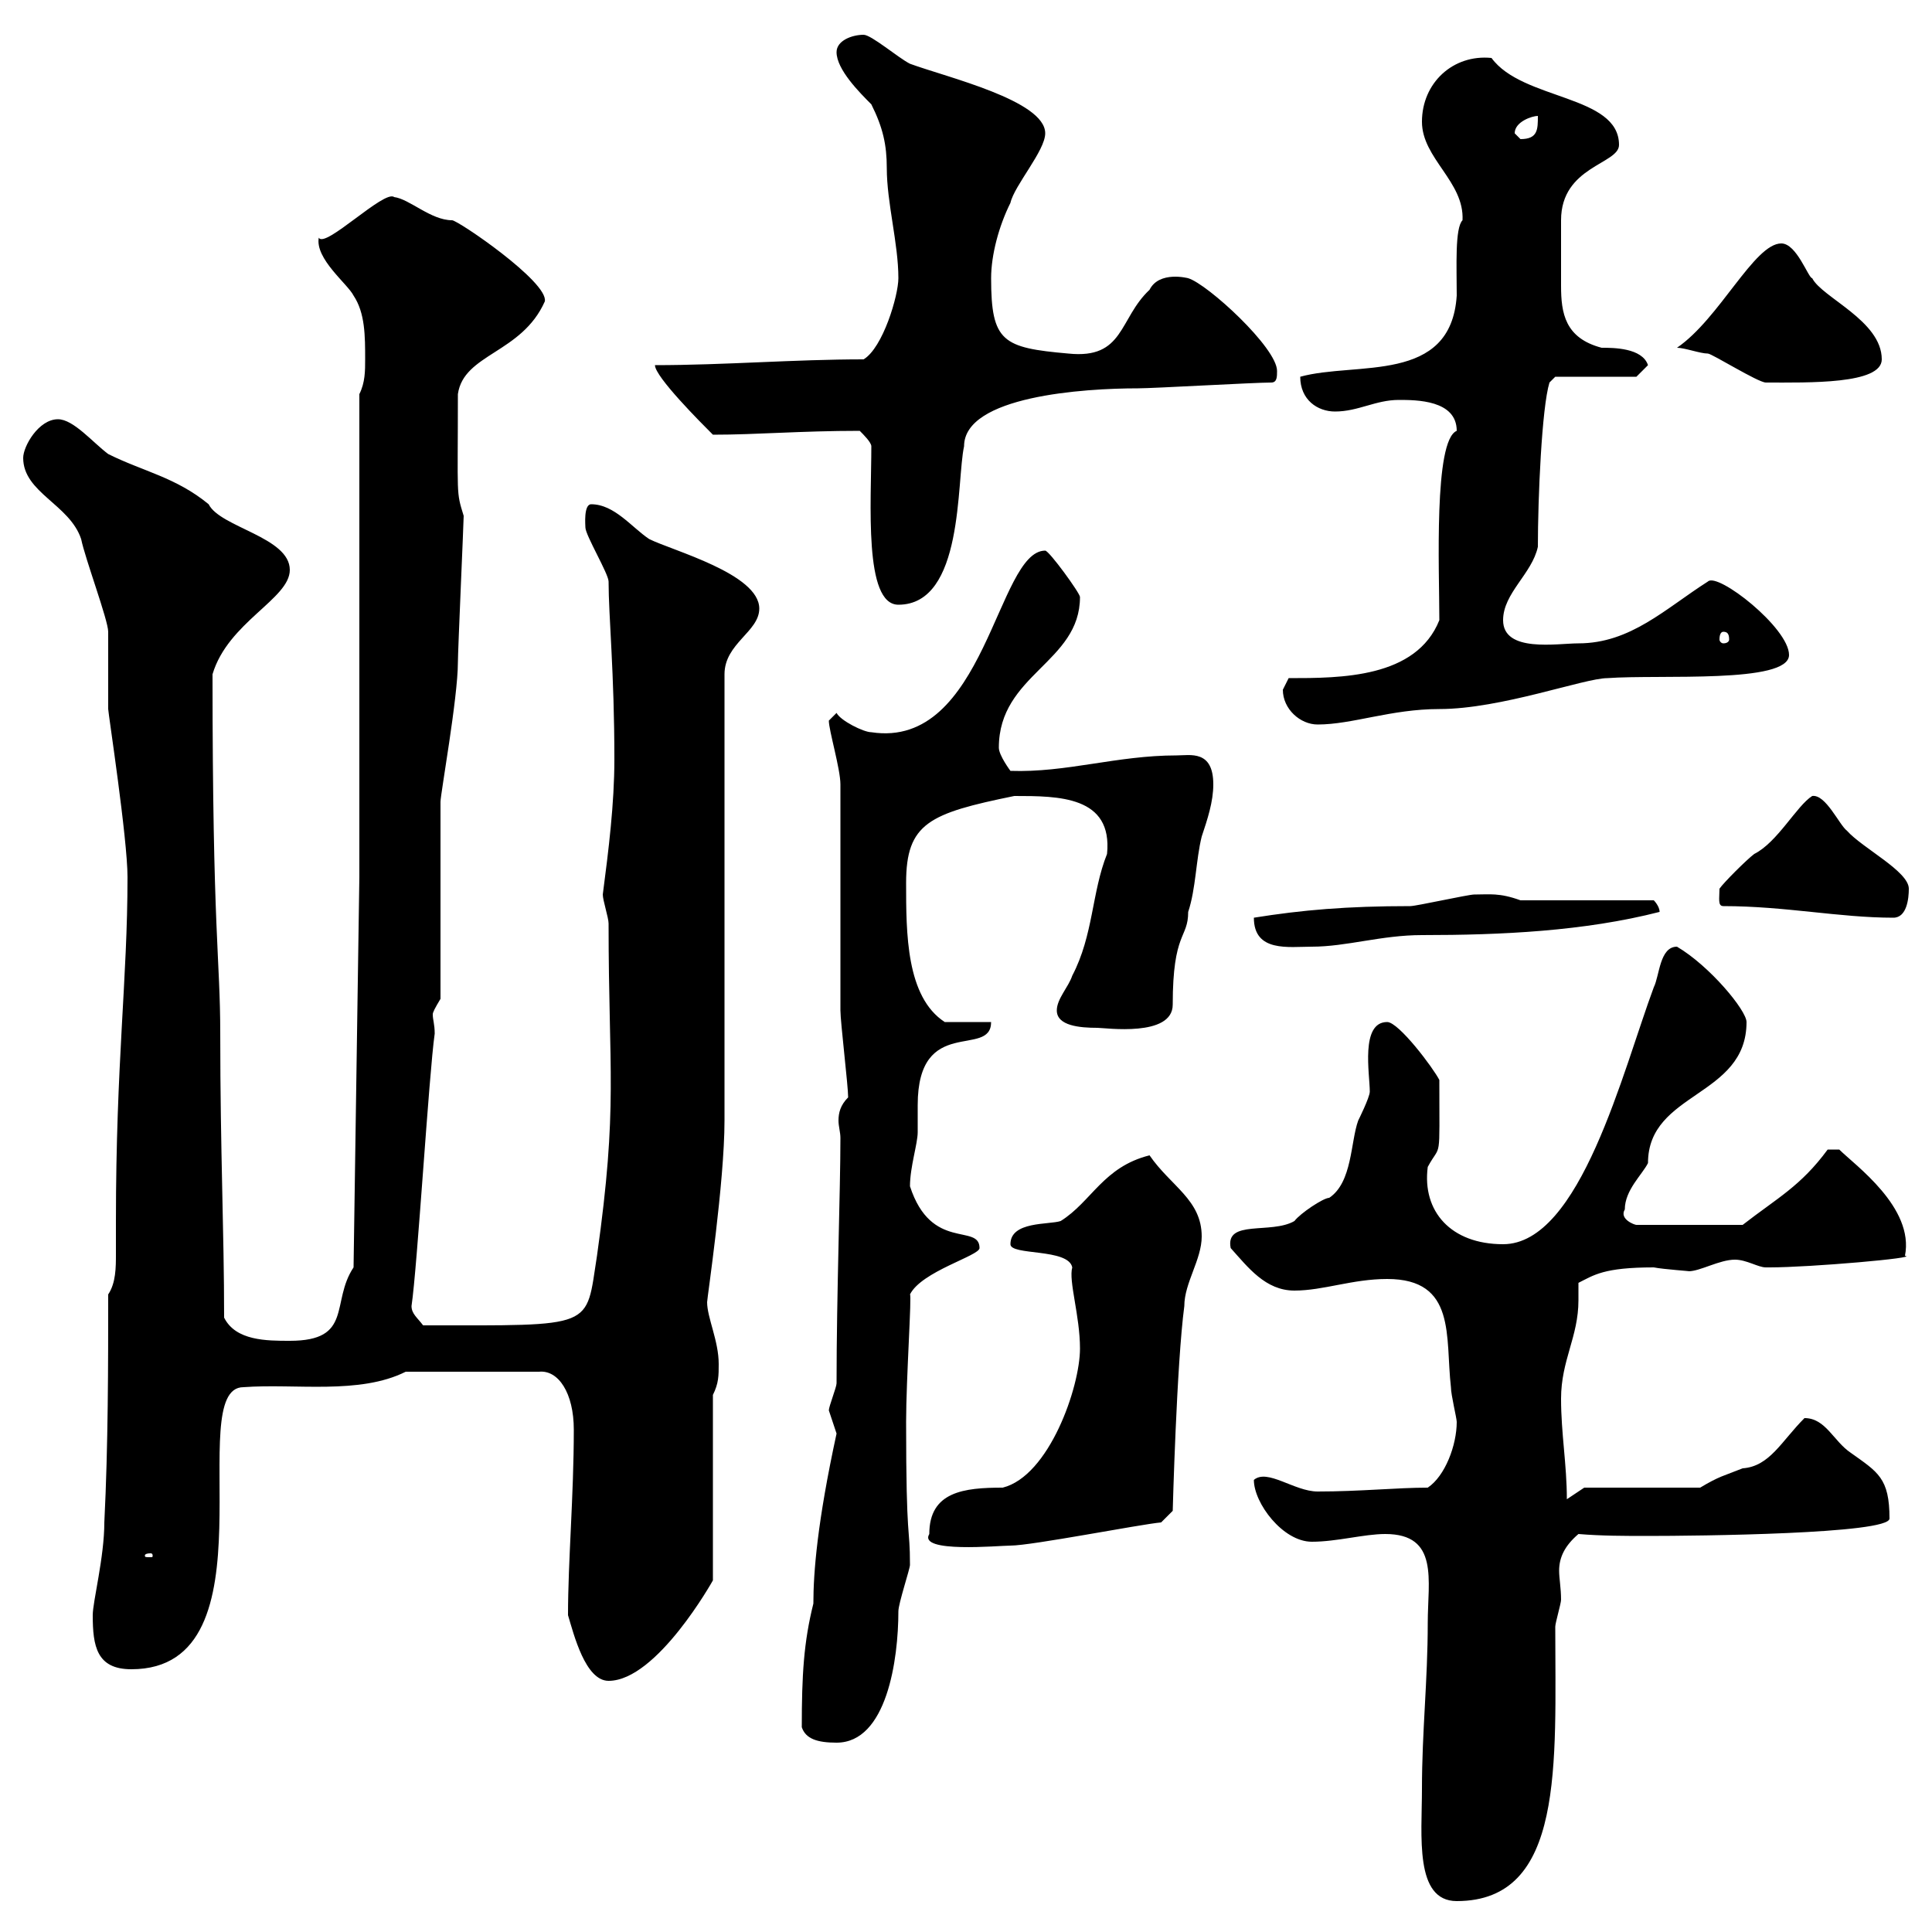 <svg xmlns="http://www.w3.org/2000/svg" xmlns:xlink="http://www.w3.org/1999/xlink" width="300" height="300"><path d="M220.80 277.80C220.80 285 219.60 295.20 226.20 295.20C243 295.20 241.50 273.90 241.50 252.60C241.50 252 242.40 249 242.40 248.40C242.40 246.60 242.10 245.10 242.10 243.90C242.10 241.80 243 240 245.10 238.20C248.70 238.50 252.30 238.50 255.90 238.50C263.40 238.50 293.40 238.20 293.40 235.80C293.40 229.50 291.60 228.60 287.40 225.60C284.70 223.80 283.50 220.20 280.20 220.20C276.60 223.80 274.80 227.70 270.60 228C267.60 229.20 267 229.20 264 231L246 231L243.30 232.80C243.30 227.40 242.40 222.60 242.40 217.20C242.40 211.20 245.10 207.60 245.10 201.90C245.10 201 245.10 200.40 245.10 199.20C247.50 198 249 196.80 256.80 196.80C258.30 197.10 262.80 197.40 262.20 197.40C264 197.40 267 195.60 269.40 195.60C271.20 195.60 273 196.80 274.20 196.80C274.80 196.80 274.80 196.80 274.80 196.80C281.10 196.80 298.20 195.30 295.80 195C297.30 187.50 288 180.90 285.60 178.50L283.80 178.50C279.60 184.20 276 186 270.60 190.20L254.10 190.20C253.80 190.20 251.40 189.30 252.30 187.80C252.30 184.80 255 182.40 255.90 180.60C255.90 169.50 271.20 170.40 271.20 158.70C271.20 156.90 265.50 150 260.40 147C257.70 147 257.70 151.50 256.80 153.30C252 166.20 245.40 193.20 233.40 193.20C225.30 193.20 220.80 188.10 221.70 181.20C223.80 177.30 223.50 180.90 223.50 167.70C222.60 165.90 217.20 158.70 215.40 158.70C211.20 158.70 212.70 166.80 212.70 169.50C212.70 170.40 210.90 174 210.90 174C209.70 177.30 210 183.60 206.40 186C205.50 186 201.90 188.40 201 189.60C197.40 191.70 190.20 189.30 191.10 193.80C193.80 196.80 196.50 200.40 201 200.40C205.50 200.40 210 198.60 215.40 198.60C226.20 198.60 224.40 207.60 225.30 215.40C225.30 216.60 226.20 220.20 226.20 220.80C226.20 224.40 224.40 229.20 221.70 231C216.90 231 211.20 231.60 204.60 231.60C201 231.60 196.80 228 194.70 229.80C194.70 233.40 199.20 239.40 203.70 239.40C207.60 239.40 211.80 238.20 215.10 238.20C223.50 238.20 221.70 245.40 221.70 252C221.70 261 220.80 268.80 220.80 277.80ZM124.50 268.20C125.10 270 126.90 270.60 129.90 270.60C137.70 270.60 139.50 257.70 139.50 250.20C139.50 249 141.30 243.60 141.30 243C141.30 236.70 140.70 240 140.70 220.80C140.70 214.20 141.60 201 141.30 201C143.10 197.40 152.10 195 152.10 193.80C152.10 189.90 144.60 194.40 141.30 184.20C141.30 181.20 142.50 177.60 142.50 175.80C142.50 174.60 142.50 173.10 142.50 171.60C142.50 157.50 153.90 164.40 153.90 158.70L146.70 158.70C140.70 154.80 140.70 144.90 140.70 137.10C140.70 127.80 144.30 126.30 157.50 123.60C164.40 123.60 172.80 123.60 171.90 132.60C169.50 138.60 169.80 145.20 166.50 151.50C165.90 153.30 164.10 155.10 164.10 156.90C164.10 159.30 167.70 159.60 170.40 159.60C171.60 159.60 182.10 161.10 182.10 156C182.10 144.60 184.50 145.80 184.50 141.60C185.70 138 185.70 133.50 186.60 129.90C187.50 127.20 188.40 124.50 188.40 121.80C188.40 116.40 184.80 117.30 182.70 117.30C173.40 117.30 165.60 120 156.90 119.70C156.90 119.70 155.10 117.30 155.10 116.10C155.10 104.70 167.70 102.90 167.70 92.70C167.70 92.10 162.90 85.50 162.30 85.50C154.80 85.50 153 116.40 135.30 113.70C134.10 113.70 130.50 111.90 129.90 110.70L128.70 111.90C128.70 113.40 130.50 119.40 130.50 121.80C130.50 127.20 130.50 151.50 130.50 156.90C130.50 158.70 131.70 168.60 131.70 170.40C130.50 171.60 130.20 172.80 130.20 174C130.20 174.90 130.50 175.80 130.50 176.70C130.50 184.80 129.90 201 129.90 214.80C129.90 215.40 128.70 218.40 128.70 219C128.70 219 129.90 222.60 129.90 222.60C126.90 236.40 126.30 244.20 126.30 249C124.80 255 124.50 260.10 124.50 268.20ZM88.20 250.80C89.10 253.80 90.90 261 94.50 261C102 261 110.70 245.40 110.70 245.40L110.70 216.60C111.60 214.80 111.60 213.60 111.60 211.80C111.60 208.20 109.80 204.60 109.80 202.20C109.80 201.60 112.50 183.60 112.50 174L112.50 104.70C112.50 99.90 117.90 98.10 117.90 94.50C117.90 89.10 104.40 85.50 100.80 83.70C98.10 81.90 95.40 78.30 91.80 78.30C90.60 78.30 90.90 81.60 90.90 81.90C90.90 83.10 94.50 89.10 94.50 90.30C94.50 95.70 95.40 104.40 95.40 117.90C95.40 124.80 94.50 132 93.60 138.90C93.60 139.80 94.50 142.50 94.50 143.40C94.50 166.50 96 171.60 92.70 195C90.90 206.40 92.70 205.80 65.70 205.80C64.80 204.60 63.90 204 63.90 202.80C64.80 196.80 66.60 166.80 67.50 160.50C67.50 159 67.20 158.40 67.20 157.50C67.20 157.20 67.50 156.60 68.40 155.10L68.40 124.50C68.40 123.30 71.10 108.30 71.10 102.90C71.10 101.10 72 81 72 80.10C70.80 76.20 71.10 77.40 71.10 61.20C72 54.90 81 54.90 84.60 46.80C85.20 43.80 71.10 34.20 70.20 34.20C66.90 34.20 63.60 30.90 61.20 30.60C59.70 29.40 50.40 38.70 49.50 36.90C48.90 40.20 54 44.10 54.90 45.90C56.70 48.60 56.70 52.20 56.70 55.80C56.70 57.60 56.70 59.40 55.80 61.20L55.80 136.20L54.90 196.80C51.30 202.20 54.90 208.20 45 208.20C41.40 208.20 36.60 208.20 34.80 204.60C34.80 191.10 34.20 178.80 34.20 160.50C34.20 148.80 33 144.90 33 104.70C35.40 96.60 45 93 45 88.50C45 83.40 34.20 81.90 32.40 78.30C27.30 74.10 22.20 73.20 16.80 70.50C14.40 68.70 11.40 65.10 9 65.10C6 65.10 3.60 69.30 3.60 71.10C3.60 76.50 10.80 78.30 12.60 83.70C13.20 86.70 16.80 96.30 16.80 98.10C16.80 99.30 16.80 108.90 16.80 110.10C16.80 110.70 19.80 130.20 19.80 136.20C19.80 152.10 18 165 18 189.60C18 191.40 18 192.90 18 194.70C18 196.80 18 199.20 16.80 201C16.80 211.80 16.80 224.40 16.20 236.40C16.20 241.80 14.40 248.70 14.40 250.80C14.40 255.60 15 259.20 20.40 259.20C43.20 259.20 28.20 215.40 37.80 215.40C45.90 214.80 55.80 216.60 63 213L83.70 213C86.70 212.70 89.10 216.30 89.10 222C89.10 232.20 88.20 242.40 88.20 250.80ZM23.40 241.20C23.70 241.20 23.70 241.50 23.70 241.50C23.70 241.80 23.70 241.80 23.40 241.80C22.50 241.80 22.50 241.80 22.50 241.50C22.50 241.50 22.50 241.20 23.40 241.20ZM144.30 238.20C142.50 241.20 155.10 240 156.90 240C160.20 240 177 236.70 180.30 236.40L182.10 234.60C182.10 234.60 182.70 211.80 183.90 202.80C183.90 199.20 186.60 195.60 186.60 192C186.60 186.30 181.80 184.20 178.50 179.40C171.30 181.20 169.50 186.60 164.70 189.60C162.90 190.20 156.90 189.60 156.90 193.20C156.90 195 165.90 193.80 166.50 196.80C165.90 198.90 167.70 204.30 167.70 209.40C167.70 215.40 162.90 229.20 155.70 231C149.70 231 144.30 231.60 144.30 238.20ZM194.70 142.50C194.70 147.90 200.10 147 203.70 147C209.10 147 214.50 145.20 220.80 145.20C233.10 145.20 246 144.60 257.70 141.60C257.70 140.70 256.80 139.80 256.80 139.80L236.10 139.80C232.80 138.60 231.30 138.90 228.90 138.90C228 138.90 219.90 140.70 219 140.70C209.10 140.70 202.20 141.30 194.70 142.50ZM267.60 140.70C277.20 140.70 285.60 142.50 294 142.50C296.10 142.50 296.40 139.50 296.40 138C296.40 135.30 289.20 131.70 286.80 129C285.60 128.10 283.50 123.30 281.40 123.60C279 125.10 276 130.80 272.40 132.60C271.20 133.50 267.60 137.10 267 138C267 139.50 266.70 140.70 267.60 140.70ZM199.20 107.10C199.20 110.10 201.90 112.50 204.60 112.50C210 112.50 216 110.10 223.50 110.10C233.10 110.10 246 105.30 249.60 105.30C257.70 104.70 277.80 106.20 277.80 101.70C277.80 97.50 266.70 88.80 265.20 90.30C258.60 94.50 253.20 99.90 245.10 99.90C241.80 99.90 233.40 101.40 233.40 96.30C233.40 92.10 237.90 89.10 238.80 84.90C238.80 77.40 239.40 63.30 240.60 59.40L241.50 58.50L254.10 58.50L255.90 56.70C255 54 250.50 54 248.70 54C243 52.50 242.40 48.60 242.40 44.40C242.40 42 242.40 38.10 242.40 34.20C242.40 25.80 251.40 25.50 251.40 22.50C251.40 14.70 236.40 15.60 231.60 9C225.60 8.40 220.80 12.90 220.80 18.90C220.80 24.60 227.40 28.20 227.10 34.20C225.90 35.40 226.20 41.40 226.20 45.90C225.30 59.70 210.60 56.10 201.90 58.50C201.90 62.10 204.60 63.90 207.30 63.90C210.90 63.90 213.60 62.10 217.20 62.10C219.90 62.10 226.20 62.10 226.20 66.90C222.60 68.40 223.50 88.50 223.50 96.30C219.90 105.30 208.20 105.30 200.10 105.30C200.10 105.30 199.20 107.10 199.20 107.10ZM267.60 98.10C268.20 98.10 268.50 98.40 268.50 99.30C268.50 99.60 268.20 99.90 267.60 99.90C267.30 99.90 267 99.60 267 99.30C267 98.40 267.30 98.10 267.60 98.10ZM135.30 69.30C135.30 78 134.10 93.90 139.50 93.90C149.70 93.90 148.50 74.70 149.70 69.30C149.70 61.50 168.30 60.30 176.70 60.30C179.10 60.30 194.70 59.40 197.40 59.40C198.30 59.40 198.30 58.50 198.30 57.60C198.30 54 187.50 44.10 184.50 43.20C184.50 43.20 180 42 178.50 45C173.70 49.50 174.60 55.80 165.90 54.90C155.70 54 153.90 53.10 153.90 43.20C153.90 39.60 155.10 35.10 156.90 31.50C157.50 28.80 162.30 23.40 162.30 20.70C162.30 15.60 147 12 141.30 9.90C139.50 9 135.30 5.40 134.10 5.40C132.30 5.40 129.90 6.30 129.90 8.10C129.90 10.80 133.50 14.40 135.30 16.20C137.10 19.80 137.70 22.50 137.70 26.10C137.70 31.50 139.50 37.80 139.50 43.20C139.50 45.90 137.10 54 134.10 55.80C123.30 55.80 112.50 56.70 101.70 56.70C101.70 58.50 108.90 65.70 110.70 67.50C117.60 67.50 124.20 66.90 133.50 66.90C134.10 67.50 135.30 68.70 135.30 69.30ZM260.40 54C261.60 54 264 54.90 265.20 54.90C265.80 54.90 273 59.40 274.20 59.40C280.80 59.40 292.20 59.70 292.20 55.80C292.20 49.80 282.90 46.20 281.40 43.20C280.80 43.20 279 37.80 276.60 37.80C272.40 37.80 267 49.50 260.40 54ZM235.20 20.70C235.20 18.90 237.90 18 238.80 18C238.80 20.10 238.80 21.60 236.10 21.60C236.10 21.60 235.20 20.70 235.20 20.70Z"/></svg>